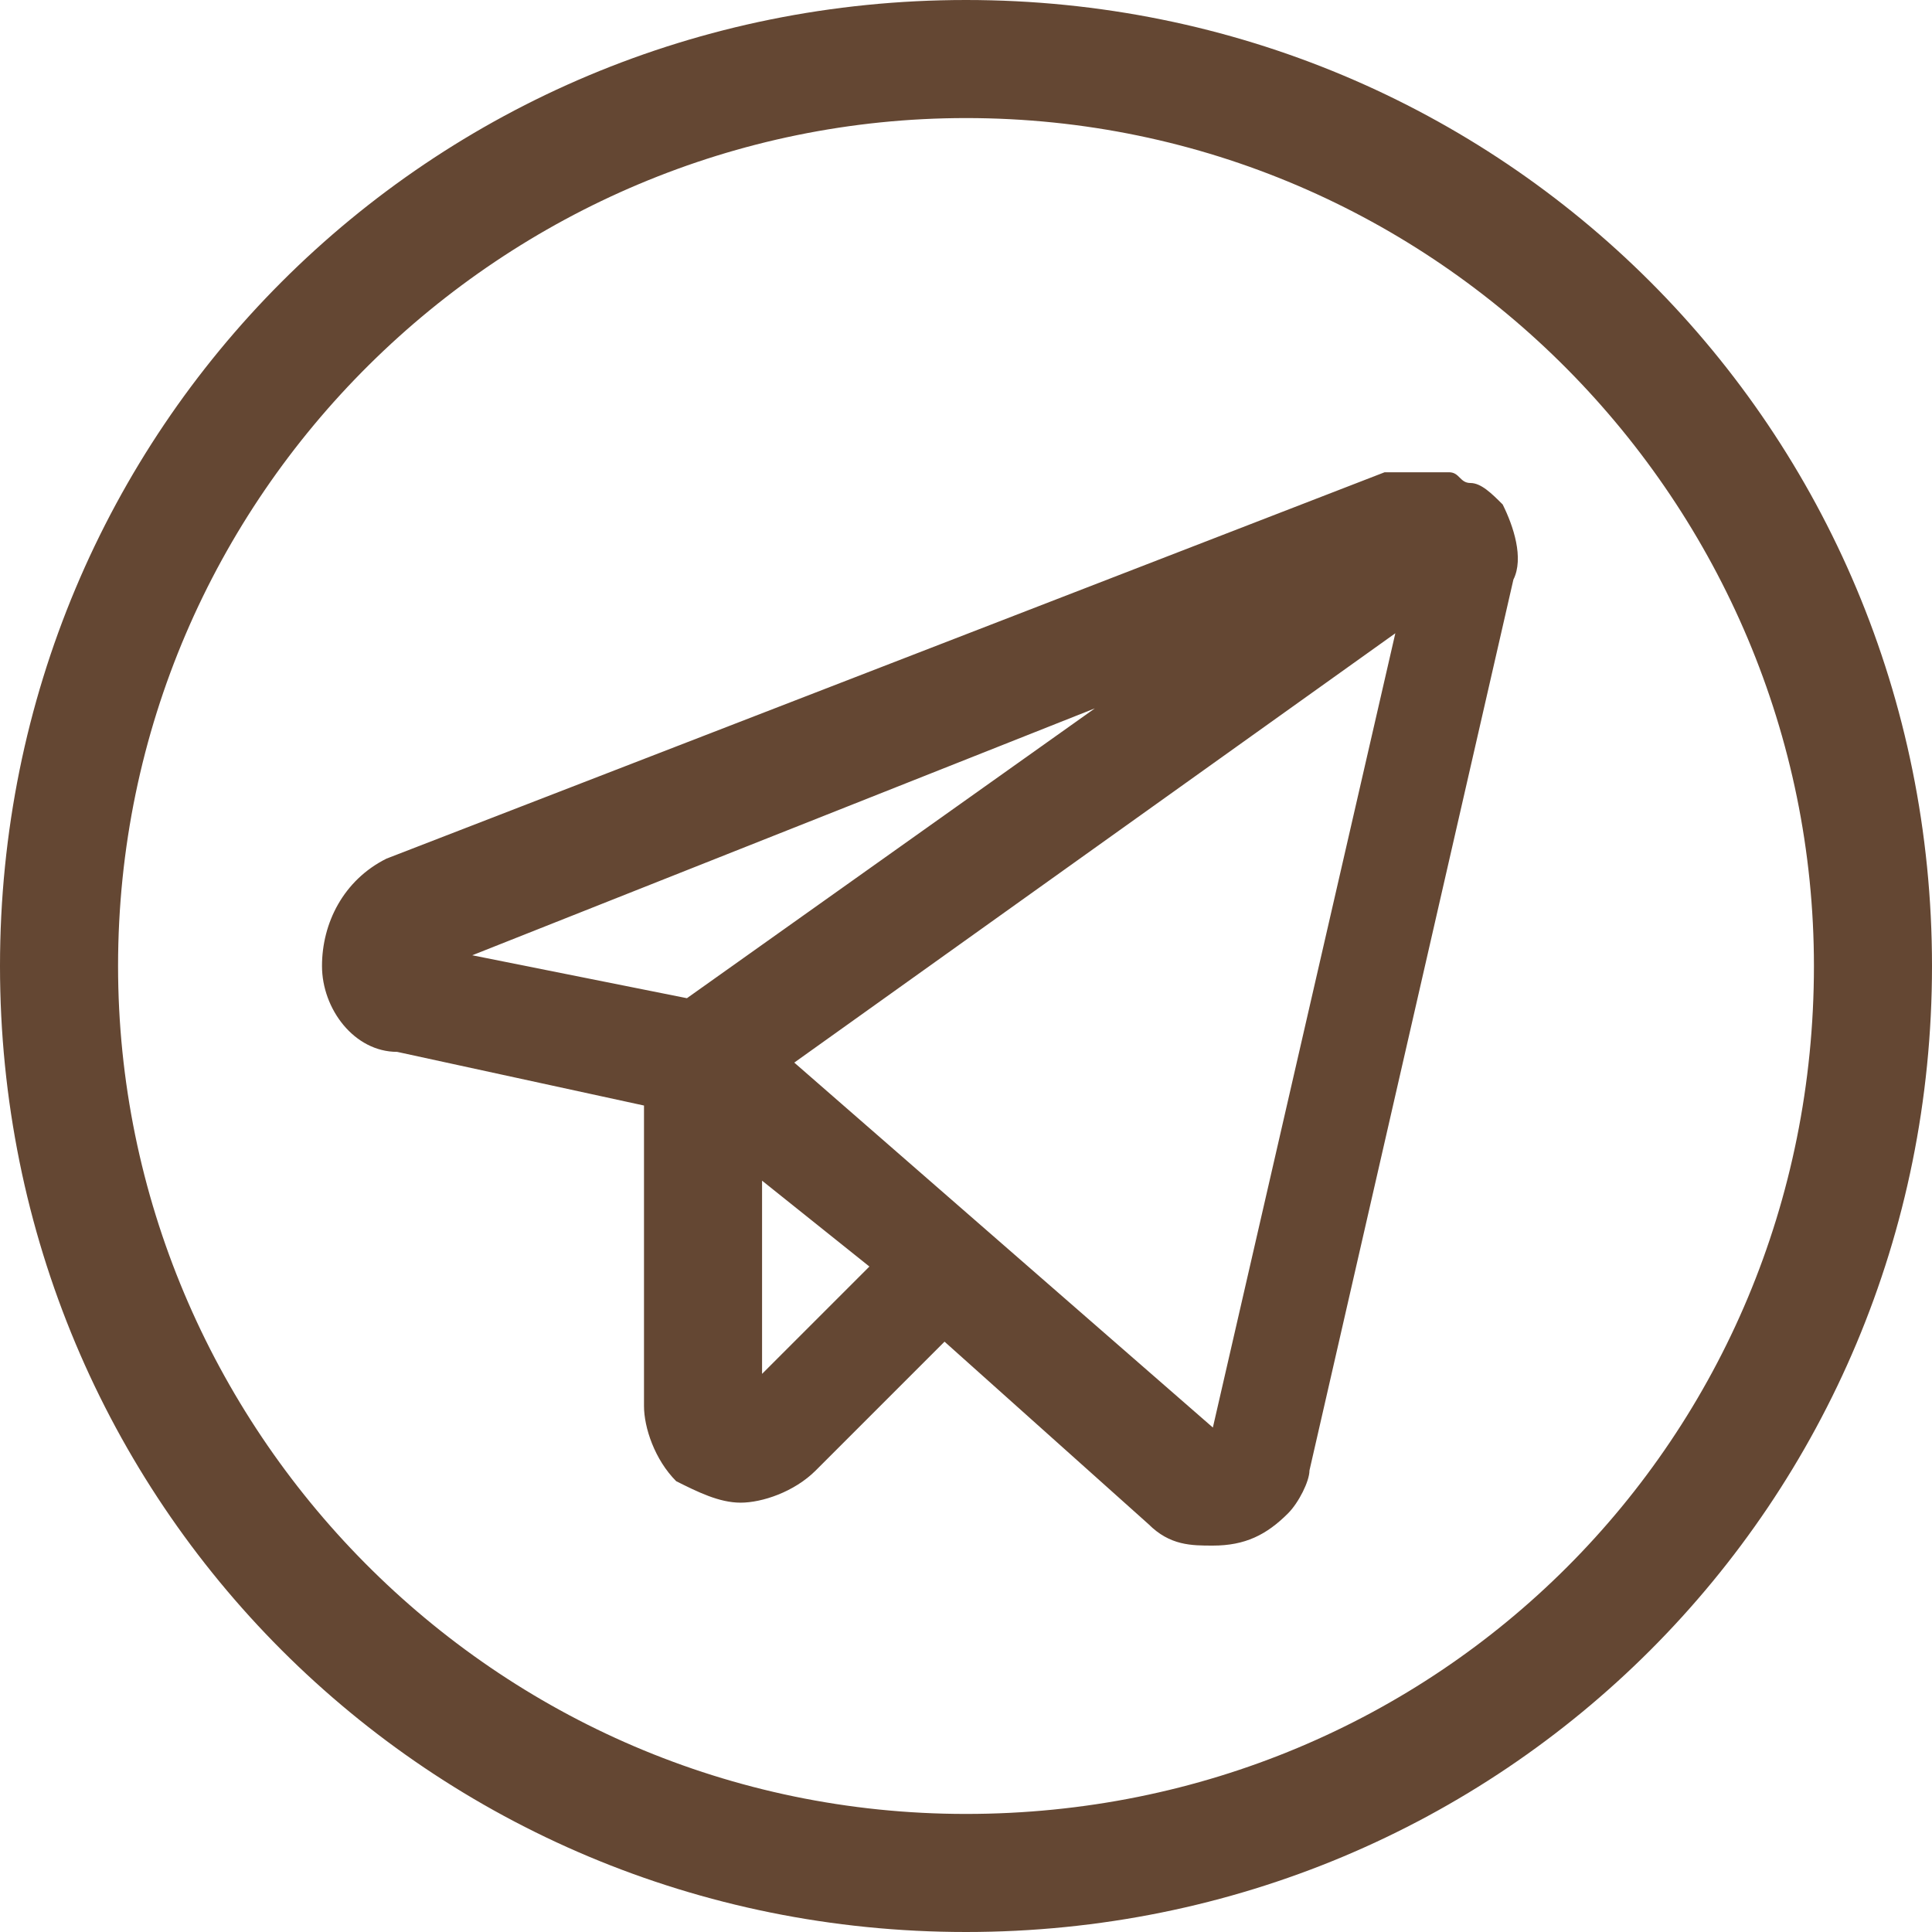 <?xml version="1.0" encoding="utf-8"?>
<!-- Generator: Adobe Illustrator 27.1.1, SVG Export Plug-In . SVG Version: 6.00 Build 0)  -->
<svg version="1.1" id="Layer_1" xmlns="http://www.w3.org/2000/svg" xmlns:xlink="http://www.w3.org/1999/xlink" x="0px" y="0px"
	 viewBox="0 0 18 18" style="enable-background:new 0 0 18 18;" xml:space="preserve">
<style type="text/css">
	.st0{fill:#644733;}
</style>
<path class="st0" d="M13.7,4.5c-0.1,0-0.1-0.1-0.2-0.1c0,0,0,0-0.1,0c-0.2,0-0.4,0-0.5,0L3.6,8C3.2,8.2,3,8.6,3,9
	c0,0.4,0.3,0.8,0.7,0.8L6,10.3v2.8c0,0.2,0.1,0.5,0.3,0.7C6.5,13.9,6.7,14,6.9,14c0,0,0,0,0,0c0.2,0,0.5-0.1,0.7-0.3l1.2-1.2
	l1.9,1.7c0.2,0.2,0.4,0.2,0.6,0.2c0.3,0,0.5-0.1,0.7-0.3c0.1-0.1,0.2-0.3,0.2-0.4l1.9-8.3c0.1-0.2,0-0.5-0.1-0.7
	C13.9,4.6,13.8,4.5,13.7,4.5z M6.4,9.3l-2-0.4l5.8-2.3L6.4,9.3z M7.1,12.8V11l1,0.8L7.1,12.8z M11.3,13.3L7.4,9.9l5.6-4L11.3,13.3z
	 M9,0C4,0,0,4,0,9s4,9,9,9s9-4,9-9S14,0,9,0z M9,16.9c-4.4,0-7.9-3.6-7.9-7.9c0-4.4,3.6-7.9,7.9-7.9c4.4,0,7.9,3.6,7.9,7.9
	C16.9,13.4,13.4,16.9,9,16.9z"/>
</svg>
